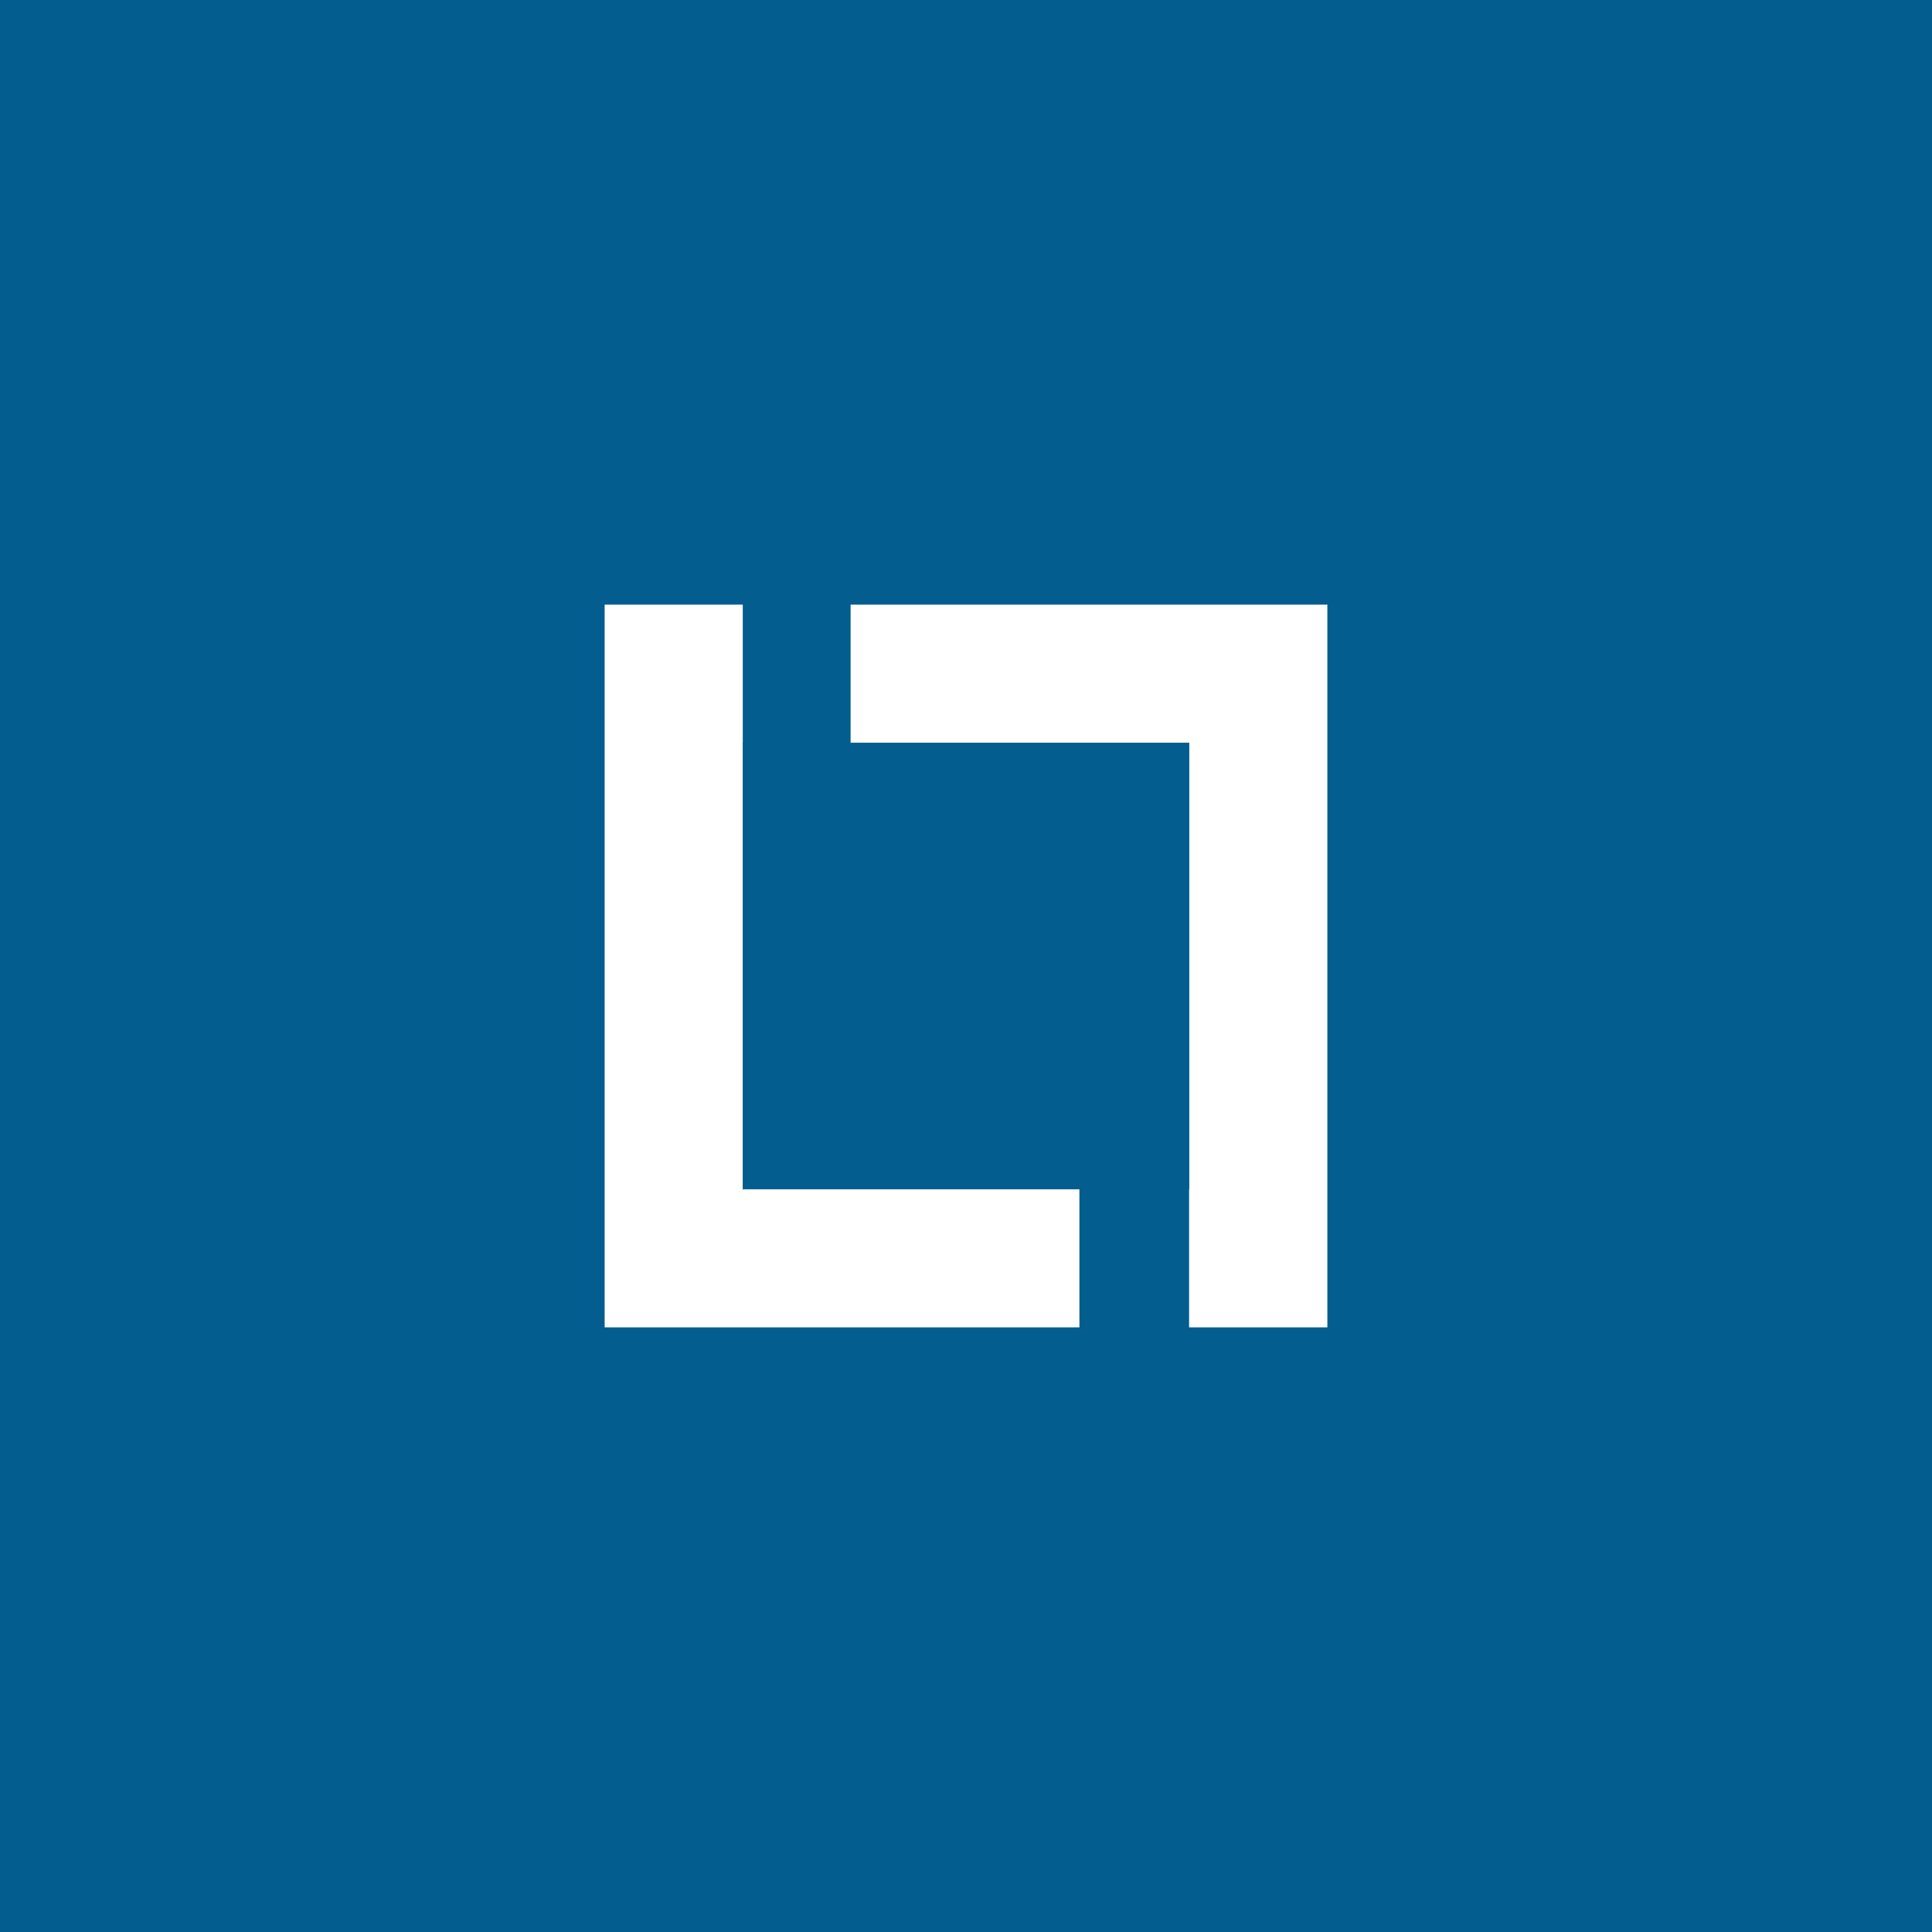 <svg xmlns="http://www.w3.org/2000/svg" id="Capa_1" viewBox="0 0 1080 1080"><defs><style>.cls-1{fill:#fff;}.cls-1,.cls-2{stroke-width:0px;}.cls-2{fill:#035d8f;}</style></defs><rect class="cls-2" width="1080" height="1080"></rect><polygon class="cls-1" points="415.17 415.17 415.21 415.17 415.21 338 338 338 338 742 603.4 742 603.4 664.83 415.17 664.83 415.17 415.17"></polygon><polygon class="cls-1" points="475.49 415.17 664.83 415.17 664.83 664.83 664.71 664.83 664.71 742 742 742 742 338 475.49 338 475.49 415.17"></polygon></svg>